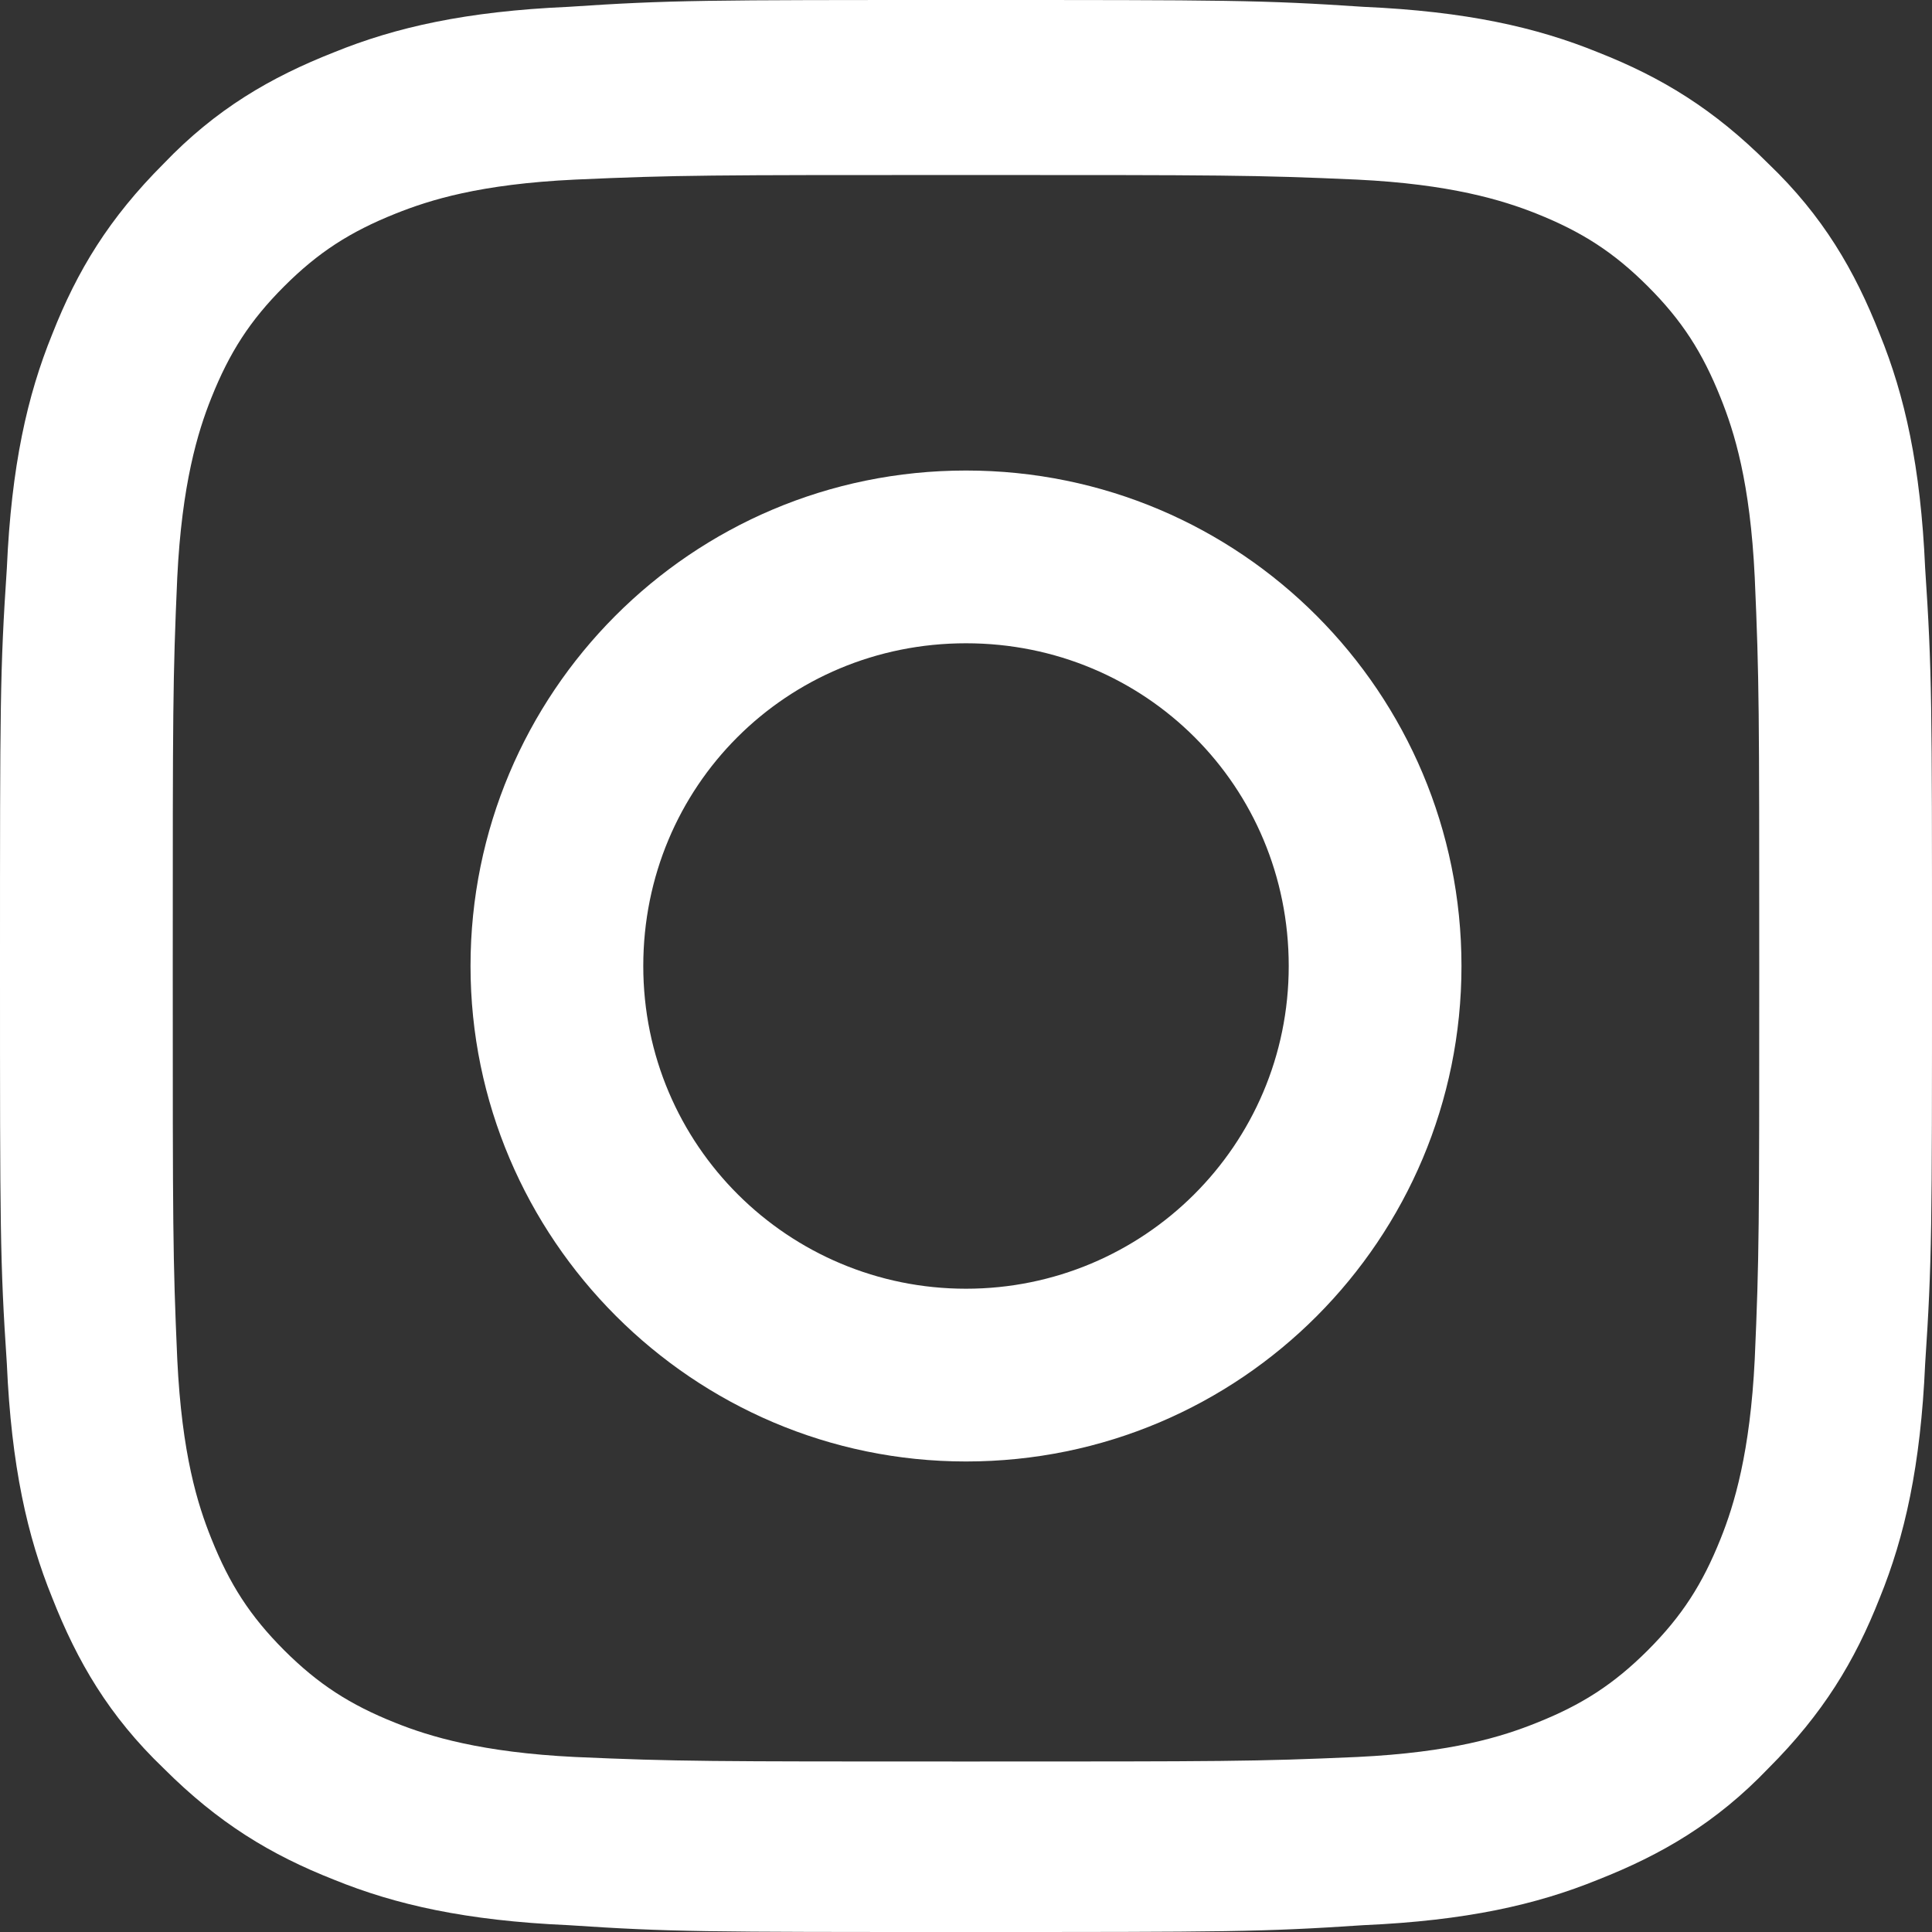 <?xml version="1.0" encoding="UTF-8"?> <svg xmlns="http://www.w3.org/2000/svg" width="24" height="24" viewBox="0 0 24 24" fill="none"><rect x="0" y="0" width="24" height="24" fill="#333333" stroke="none"/><path d="M12 2.174C15.191 2.174 15.586 2.174 16.857 2.231C18.014 2.287 18.663 2.485 19.087 2.654C19.652 2.88 20.047 3.134 20.471 3.558C20.894 3.981 21.148 4.376 21.374 4.941C21.544 5.365 21.741 5.986 21.798 7.172C21.854 8.442 21.854 8.809 21.854 12.028C21.854 15.247 21.854 15.614 21.798 16.885C21.741 18.042 21.544 18.692 21.374 19.115C21.148 19.68 20.894 20.075 20.471 20.499C20.047 20.922 19.652 21.177 19.087 21.402C18.663 21.572 18.042 21.769 16.857 21.826C15.586 21.882 15.219 21.882 12 21.882C8.809 21.882 8.414 21.882 7.144 21.826C5.986 21.769 5.336 21.572 4.913 21.402C4.348 21.177 3.953 20.922 3.529 20.499C3.106 20.075 2.852 19.68 2.626 19.115C2.456 18.692 2.259 18.071 2.202 16.885C2.146 15.614 2.146 15.247 2.146 12.028C2.146 8.809 2.146 8.442 2.202 7.172C2.259 6.014 2.456 5.365 2.626 4.941C2.852 4.376 3.106 3.981 3.529 3.558C3.953 3.134 4.348 2.88 4.913 2.654C5.336 2.485 5.958 2.287 7.144 2.231C8.414 2.174 8.809 2.174 12 2.174ZM12 0C8.753 0 8.329 0 7.059 0.085C5.788 0.141 4.913 0.339 4.151 0.649C3.36 0.96 2.682 1.355 2.033 2.033C1.355 2.711 0.96 3.36 0.649 4.151C0.339 4.913 0.141 5.788 0.085 7.059C0 8.329 0 8.753 0 12C0 15.247 0 15.671 0.085 16.941C0.141 18.212 0.339 19.087 0.649 19.849C0.96 20.64 1.355 21.318 2.033 21.967C2.711 22.645 3.36 23.04 4.151 23.351C4.913 23.661 5.788 23.859 7.059 23.915C8.329 24 8.753 24 12 24C15.247 24 15.671 24 16.941 23.915C18.212 23.859 19.087 23.661 19.849 23.351C20.64 23.04 21.318 22.645 21.967 21.967C22.645 21.289 23.04 20.64 23.351 19.849C23.661 19.087 23.859 18.212 23.915 16.941C24 15.671 24 15.247 24 12C24 8.753 24 8.329 23.915 7.059C23.859 5.788 23.661 4.913 23.351 4.151C23.04 3.36 22.645 2.682 21.967 2.033C21.289 1.355 20.64 0.96 19.849 0.649C19.087 0.339 18.212 0.141 16.941 0.085C15.671 0 15.247 0 12 0Z" fill="white"></path><path d="M12 5.845C8.584 5.845 5.845 8.612 5.845 12C5.845 15.388 8.612 18.155 12 18.155C15.416 18.155 18.155 15.388 18.155 12C18.155 8.612 15.416 5.845 12 5.845ZM12 16.009C9.798 16.009 7.991 14.231 7.991 12C7.991 9.769 9.769 7.991 12 7.991C14.231 7.991 16.009 9.769 16.009 12C16.009 14.231 14.202 16.009 12 16.009Z" fill="white"></path></svg> 